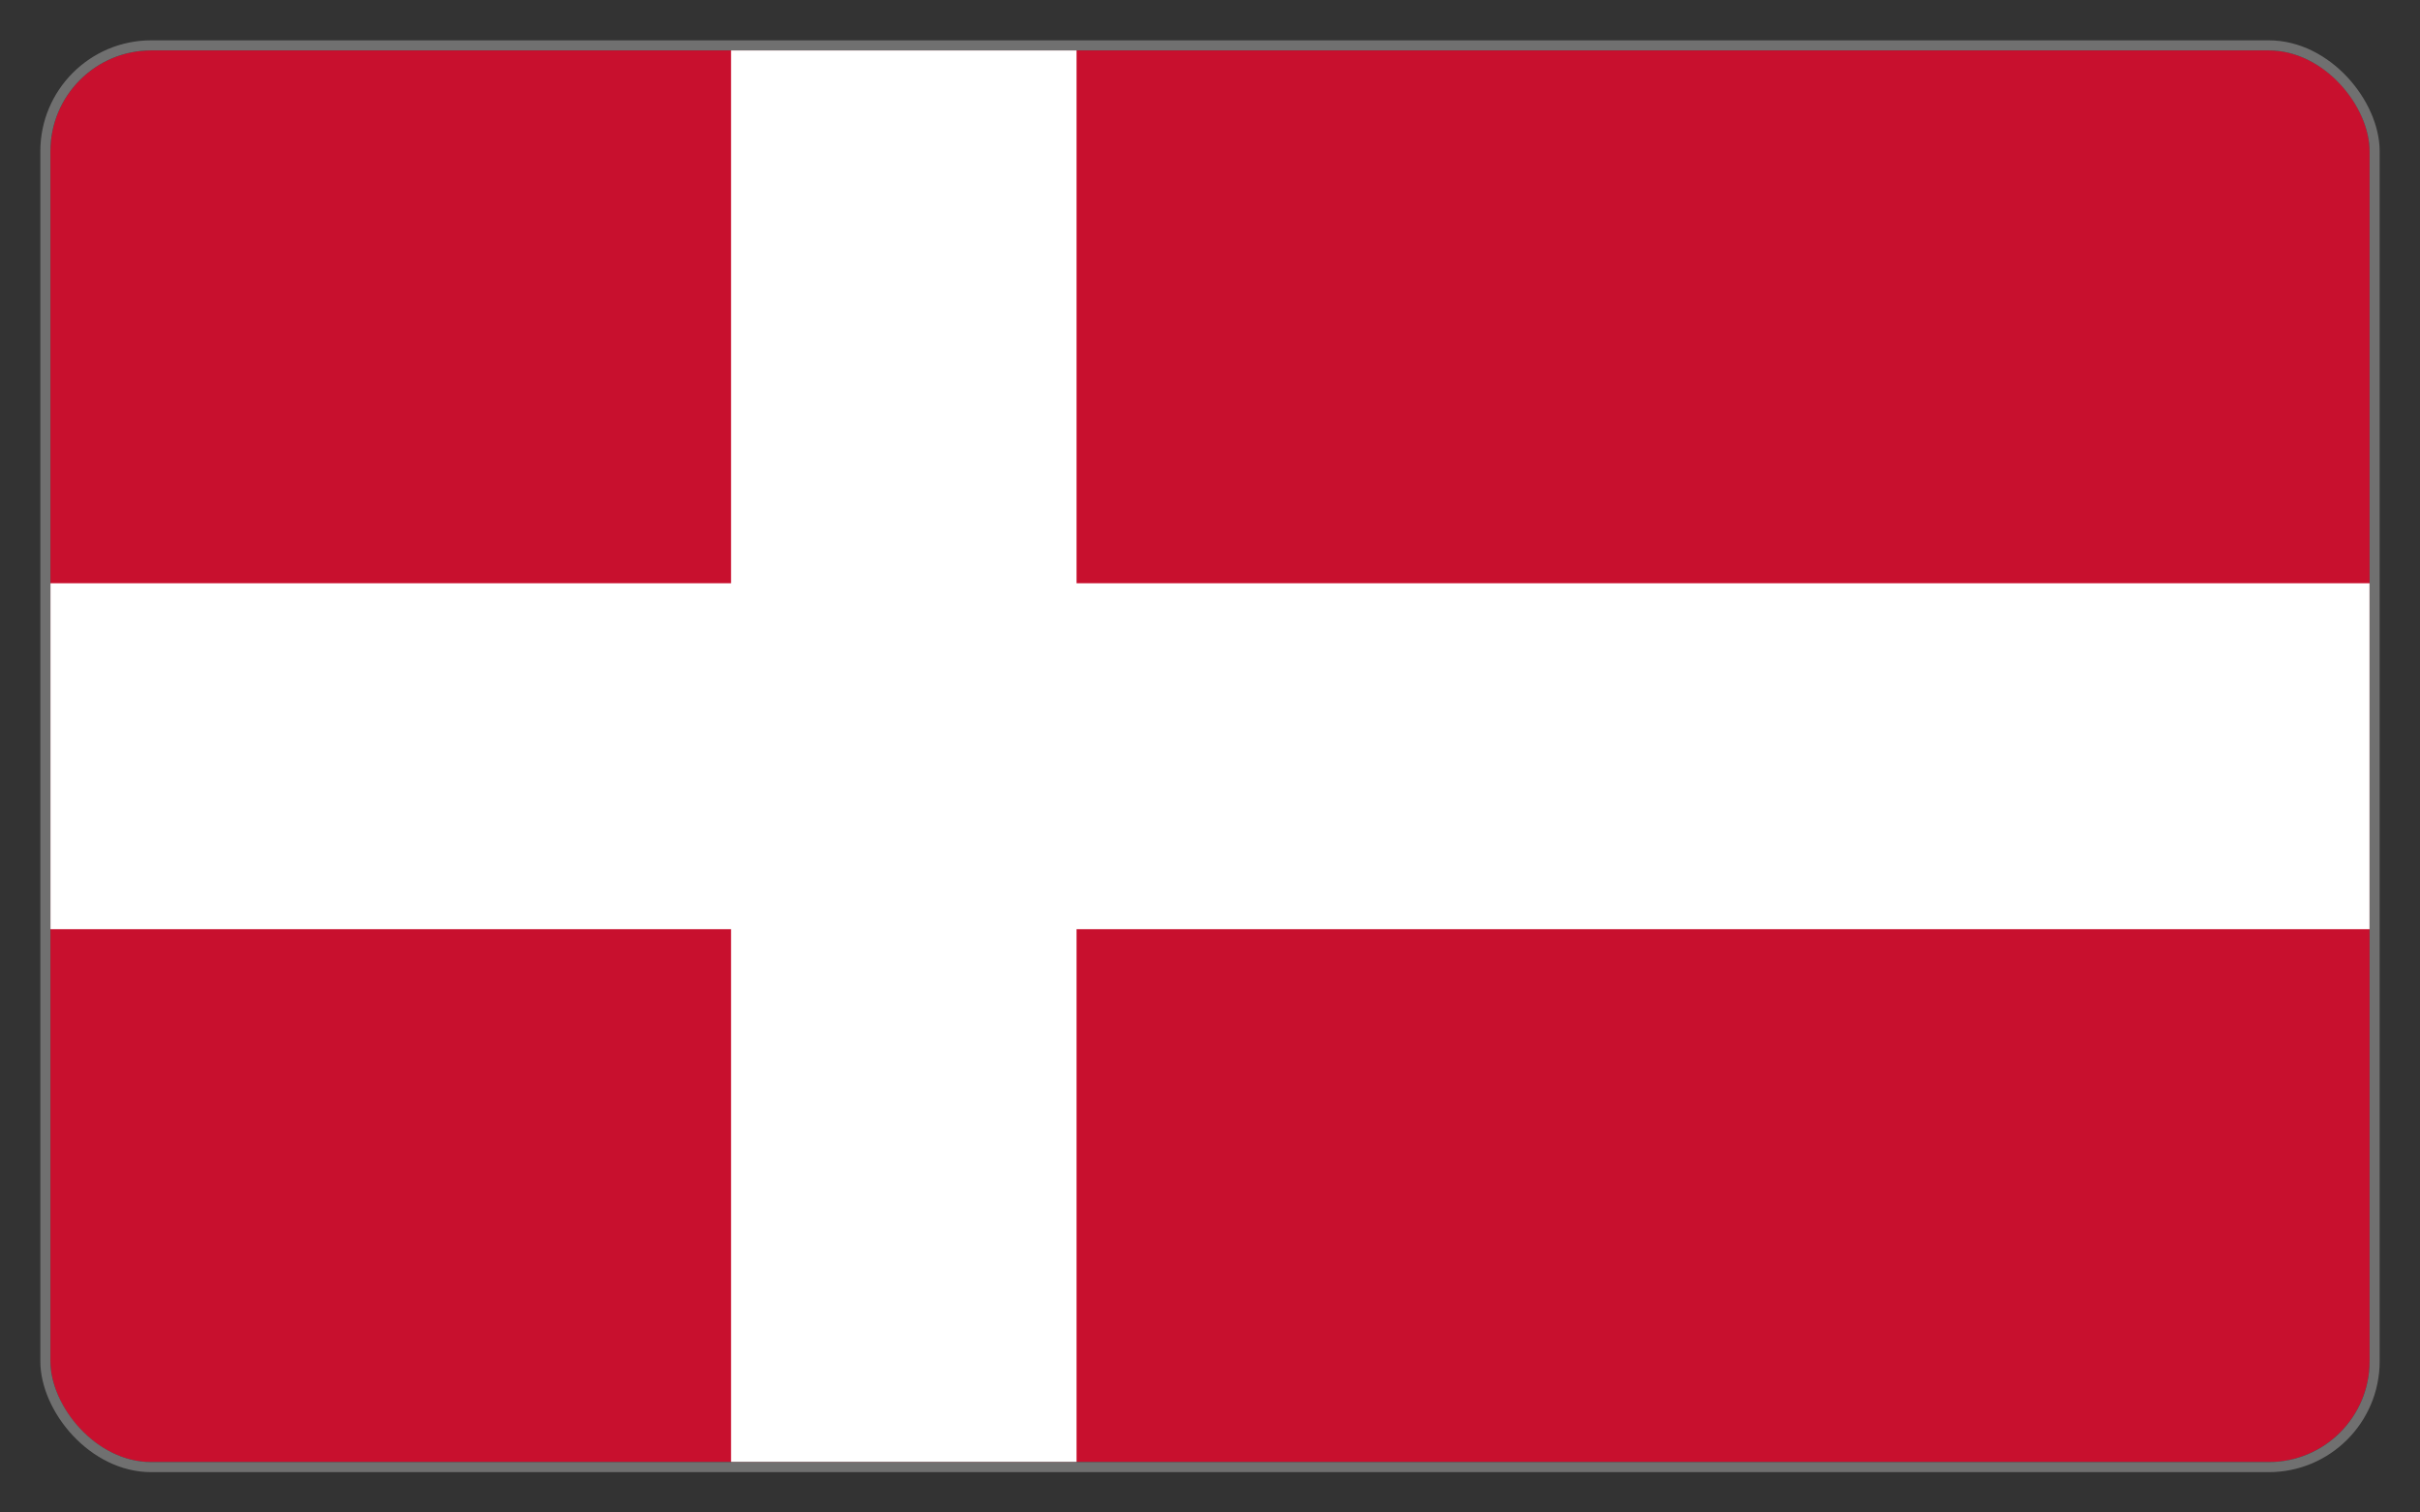 <svg width="48" height="30" viewBox="0 0 48 30" fill="none" xmlns="http://www.w3.org/2000/svg">
<rect x="0" y="0" width="48" height="30" fill="#333333" stroke="none"/>
<g clip-path="url(#clip0_1498_533)">
<g clip-path="url(#clip1_1498_533)">
<path d="M1 -9H49.009V39H1V-9Z" fill="#C8102E"/>
<path d="M14.5 -9H21.353V39H14.5V-9Z" fill="white"/>
<path d="M1 11.569H49.009V18.431H1V11.569Z" fill="white"/>
</g>
</g>
<rect x="0.9" y="0.9" width="46.2" height="28.2" rx="2.1" stroke="#707070" stroke-width="0.2"/>
<defs>
<clipPath id="clip0_1498_533">
<rect x="1" y="1" width="46" height="28" rx="2" fill="white"/>
</clipPath>
<clipPath id="clip1_1498_533">
<rect width="48" height="48" fill="white" transform="translate(1 -9)"/>
</clipPath>
</defs>
</svg>
